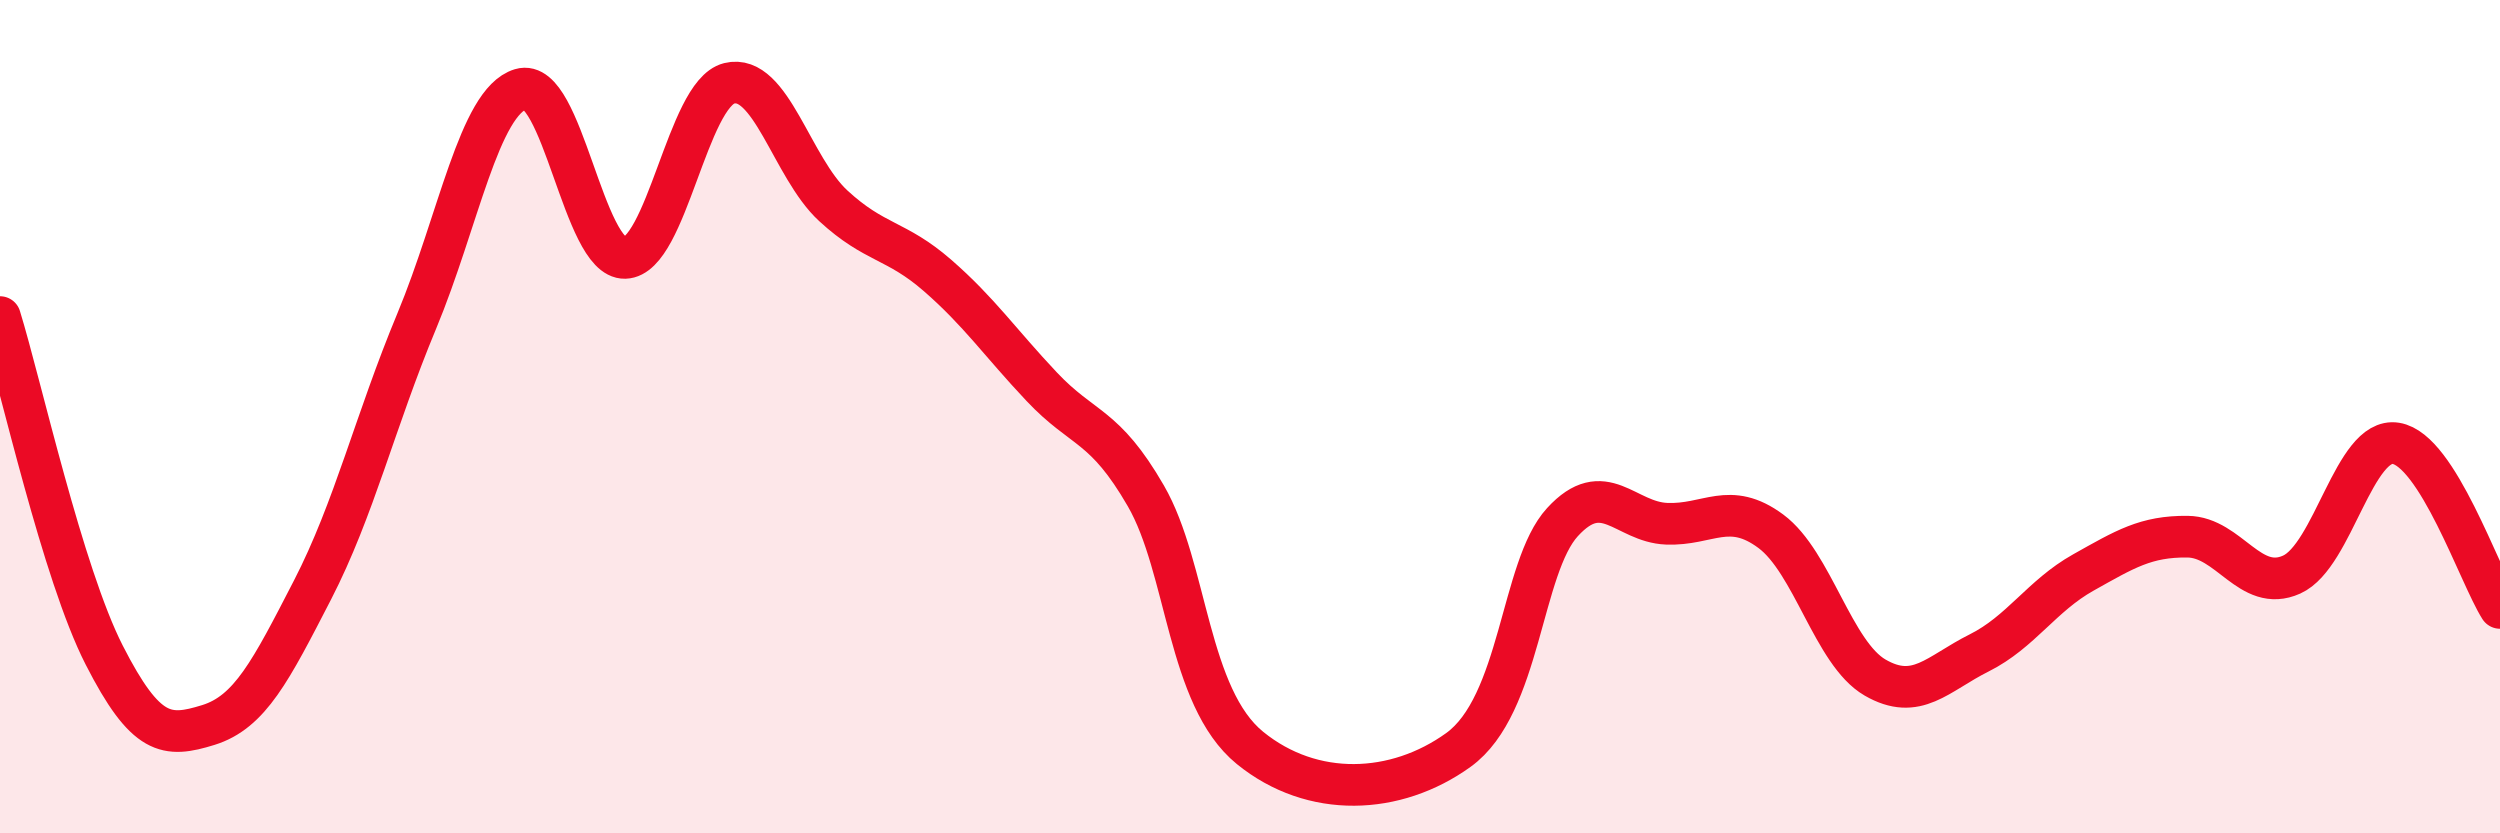 
    <svg width="60" height="20" viewBox="0 0 60 20" xmlns="http://www.w3.org/2000/svg">
      <path
        d="M 0,7.61 C 0.5,9.23 1.5,13.76 2.5,15.72 C 3.5,17.68 4,17.71 5,17.4 C 6,17.09 6.5,16.1 7.5,14.16 C 8.5,12.22 9,10.11 10,7.71 C 11,5.31 11.5,2.44 12.5,2.14 C 13.5,1.84 14,6.22 15,6.19 C 16,6.16 16.5,2.25 17.5,2 C 18.5,1.75 19,4.02 20,4.94 C 21,5.86 21.5,5.74 22.5,6.61 C 23.5,7.48 24,8.22 25,9.28 C 26,10.34 26.5,10.17 27.5,11.9 C 28.5,13.63 28.5,16.73 30,17.95 C 31.5,19.17 33.5,19.08 35,18 C 36.5,16.92 36.5,13.62 37.5,12.53 C 38.5,11.44 39,12.53 40,12.57 C 41,12.61 41.5,12.01 42.5,12.75 C 43.5,13.49 44,15.68 45,16.26 C 46,16.84 46.5,16.17 47.5,15.67 C 48.5,15.17 49,14.3 50,13.74 C 51,13.18 51.5,12.87 52.5,12.88 C 53.5,12.89 54,14.24 55,13.79 C 56,13.34 56.5,10.48 57.5,10.64 C 58.5,10.8 59.5,13.8 60,14.59L60 20L0 20Z"
        fill="#EB0A25"
        opacity="0.1"
        stroke-linecap="round"
        stroke-linejoin="round"
      />
      <path
        d="M 0,7.61 C 0.5,9.23 1.5,13.76 2.5,15.72 C 3.5,17.68 4,17.71 5,17.4 C 6,17.09 6.5,16.1 7.5,14.16 C 8.5,12.22 9,10.11 10,7.71 C 11,5.31 11.5,2.44 12.5,2.14 C 13.5,1.84 14,6.22 15,6.19 C 16,6.16 16.5,2.25 17.5,2 C 18.5,1.75 19,4.02 20,4.94 C 21,5.86 21.5,5.74 22.5,6.61 C 23.5,7.48 24,8.22 25,9.28 C 26,10.34 26.5,10.17 27.5,11.9 C 28.5,13.63 28.5,16.73 30,17.95 C 31.5,19.17 33.5,19.08 35,18 C 36.5,16.92 36.5,13.62 37.5,12.53 C 38.5,11.44 39,12.53 40,12.57 C 41,12.61 41.5,12.01 42.5,12.75 C 43.5,13.49 44,15.68 45,16.26 C 46,16.84 46.5,16.17 47.5,15.67 C 48.5,15.17 49,14.3 50,13.74 C 51,13.18 51.5,12.87 52.5,12.88 C 53.5,12.89 54,14.24 55,13.79 C 56,13.34 56.5,10.48 57.5,10.64 C 58.5,10.8 59.5,13.8 60,14.59"
        stroke="#EB0A25"
        stroke-width="1"
        fill="none"
        stroke-linecap="round"
        stroke-linejoin="round"
      />
    </svg>
  